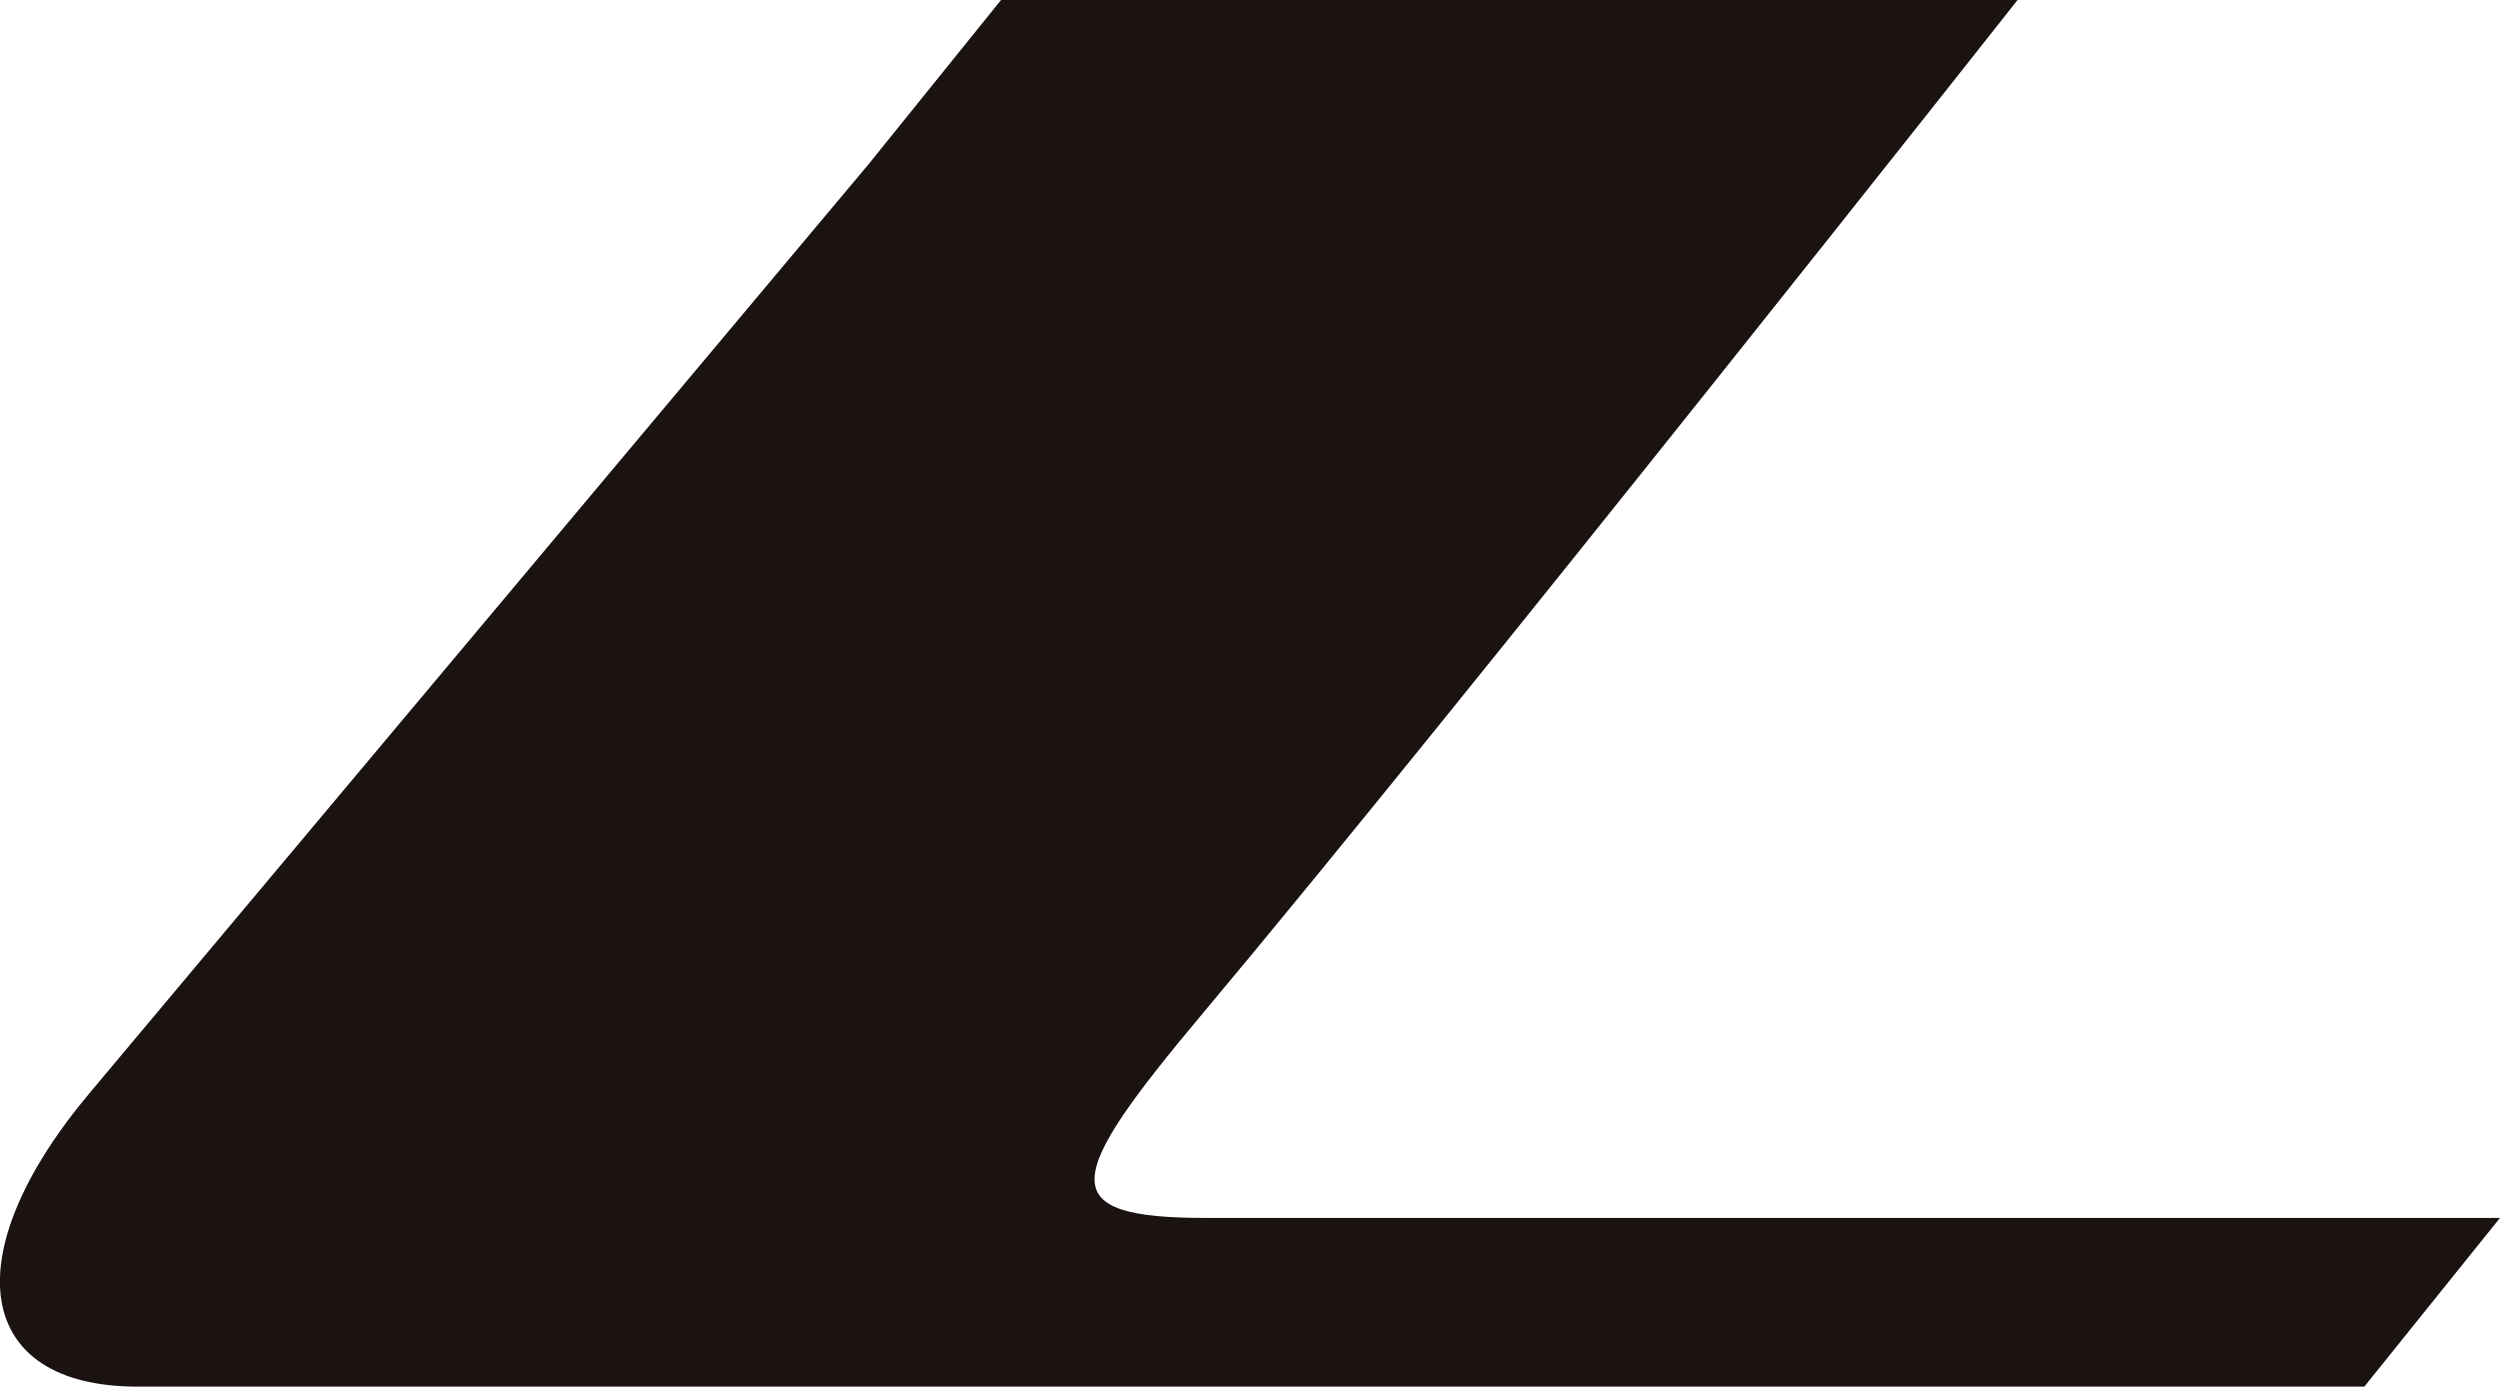 <svg xmlns="http://www.w3.org/2000/svg" xmlns:xlink="http://www.w3.org/1999/xlink" width="98.441" height="54.604" viewBox="0 0 98.441 54.604"><defs><clipPath id="a"><rect width="98.441" height="54.604" fill="none"/></clipPath></defs><g transform="translate(0 0)"><g transform="translate(0 0)" clip-path="url(#a)"><path d="M98.441,47.958H47.494c-6.042,0-5.628-1.5-.135-8.053C57.529,27.784,79.446,0,79.446,0H39.418L34.2,6.469,3.558,43.005C-1.841,49.419-1,54.6,5.411,54.6H93.1Z" transform="translate(-0.001 0)" fill="#1b1311"/></g></g></svg>